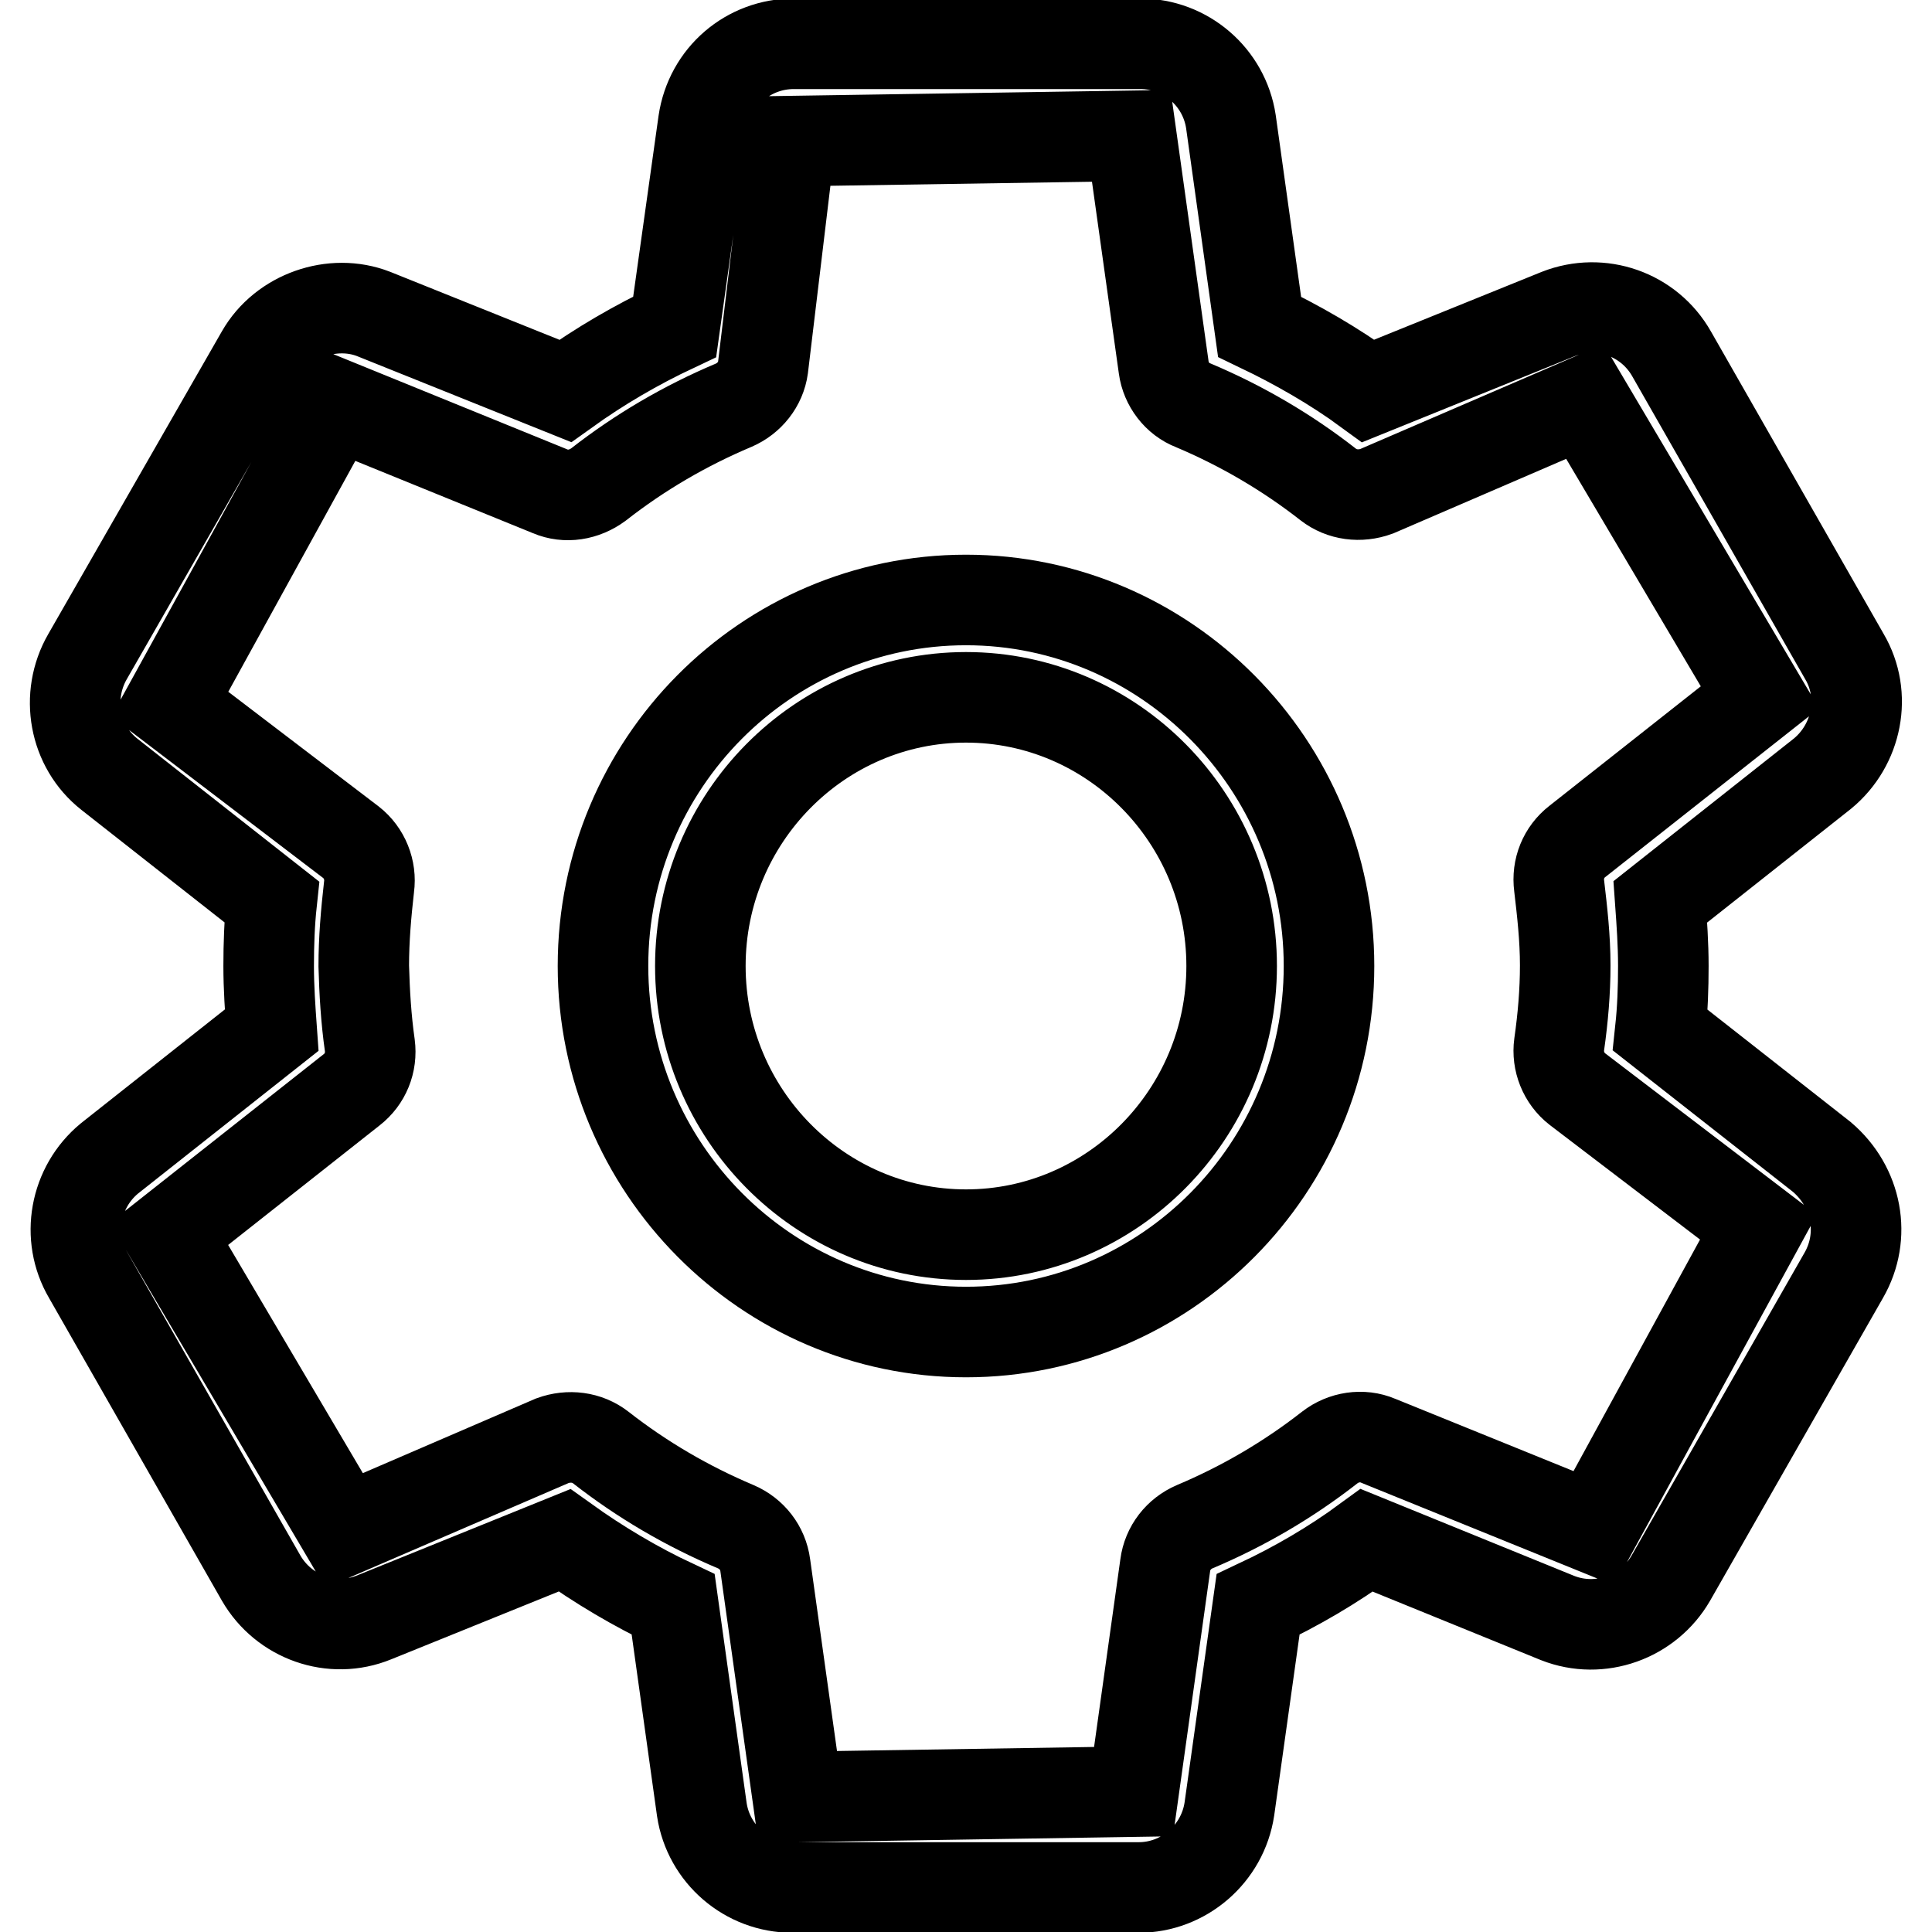 <?xml version="1.0" encoding="utf-8"?>
<!-- Svg Vector Icons : http://www.onlinewebfonts.com/icon -->
<!DOCTYPE svg PUBLIC "-//W3C//DTD SVG 1.1//EN" "http://www.w3.org/Graphics/SVG/1.1/DTD/svg11.dtd">
<svg version="1.1" xmlns="http://www.w3.org/2000/svg" xmlns:xlink="http://www.w3.org/1999/xlink" x="0px" y="0px" viewBox="0 0 256 256" enable-background="new 0 0 256 256" xml:space="preserve">
<g> <path stroke-width="12" fill-opacity="0" stroke="#000000"  d="M220,136.5c0.3-2.8,0.4-5.6,0.4-8.5c0-2.9-0.2-5.7-0.4-8.5l21.5-17c4.6-3.8,5.9-10.4,2.9-15.5l-22.9-40.1 c-3-5.3-9.4-7.5-15-5.3l-25.2,10.2c-4.5-3.3-9.4-6.1-14.4-8.5l-3.8-27.2c-0.9-5.9-6-10.3-12-10.3h-45.9c-6,0-11.1,4.3-12,10.4 l-3.8,27.1c-5.1,2.4-9.9,5.2-14.5,8.5L49.5,41.6c-5.4-2.1-12,0.2-14.9,5.3L11.6,87c-3,5.2-1.8,11.9,2.9,15.6L36,119.5 c-0.3,2.8-0.4,5.6-0.4,8.5c0,2.9,0.2,5.7,0.4,8.5l-21.5,17c-4.6,3.8-5.8,10.4-2.8,15.5l22.9,40.1c3,5.2,9.4,7.5,15,5.2l25.2-10.2 c4.6,3.3,9.5,6.2,14.4,8.5l3.8,27.2c0.9,5.9,6,10.3,12,10.3h45.9c5.9,0,11.1-4.4,12-10.4l3.8-27.1c5.1-2.4,9.9-5.2,14.4-8.5 l25.3,10.3c5.6,2.2,12-0.1,15-5.3l22.9-40.1c3-5.2,1.8-11.7-2.9-15.7L220,136.5L220,136.5z M211.2,202.5l-28.6-11.6 c-2.1-0.9-4.6-0.5-6.4,0.9c-5.5,4.3-11.5,7.8-17.9,10.5c-2.1,0.9-3.6,2.8-3.9,5.1l-4.2,30l-44.5,0.7l-4.3-30.7 c-0.3-2.3-1.8-4.2-3.9-5.1c-6.4-2.7-12.4-6.2-17.9-10.5c-1.8-1.4-4.2-1.7-6.4-0.9l-27.6,11.9l-23.2-39.3l24.2-19.1 c1.8-1.4,2.7-3.6,2.4-5.9c-0.5-3.5-0.7-7-0.8-10.5c0-3.5,0.3-7,0.7-10.5c0.3-2.2-0.6-4.5-2.4-5.9l-24-18.3l21.9-39.8l28.5,11.6 c2.1,0.9,4.5,0.5,6.4-0.9c5.5-4.3,11.5-7.8,17.9-10.5c2.1-0.9,3.6-2.8,3.9-5l3.6-30l45.2-0.7l4.3,30.7c0.3,2.2,1.8,4.2,3.9,5 c6.4,2.7,12.4,6.2,17.9,10.5c1.8,1.4,4.2,1.7,6.4,0.9l27.6-11.9l23.2,39.2l-24.2,19.1c-1.8,1.4-2.7,3.6-2.4,5.9 c0.4,3.4,0.8,6.9,0.8,10.5c0,3.5-0.3,7-0.8,10.5c-0.3,2.2,0.6,4.5,2.4,5.9l24,18.3L211.2,202.5L211.2,202.5z M128,79.5 c-26.5,0-48.1,21.7-48.1,48.5c0,26.7,21.6,48.5,48.1,48.5s48.1-21.7,48.1-48.5C176.1,101.3,154.5,79.5,128,79.5z M128,163.6 c-19.4,0-35.2-16-35.2-35.6c0-19.6,15.8-35.6,35.2-35.6s35.2,16,35.2,35.6C163.2,147.6,147.4,163.6,128,163.6z"/></g>
</svg>